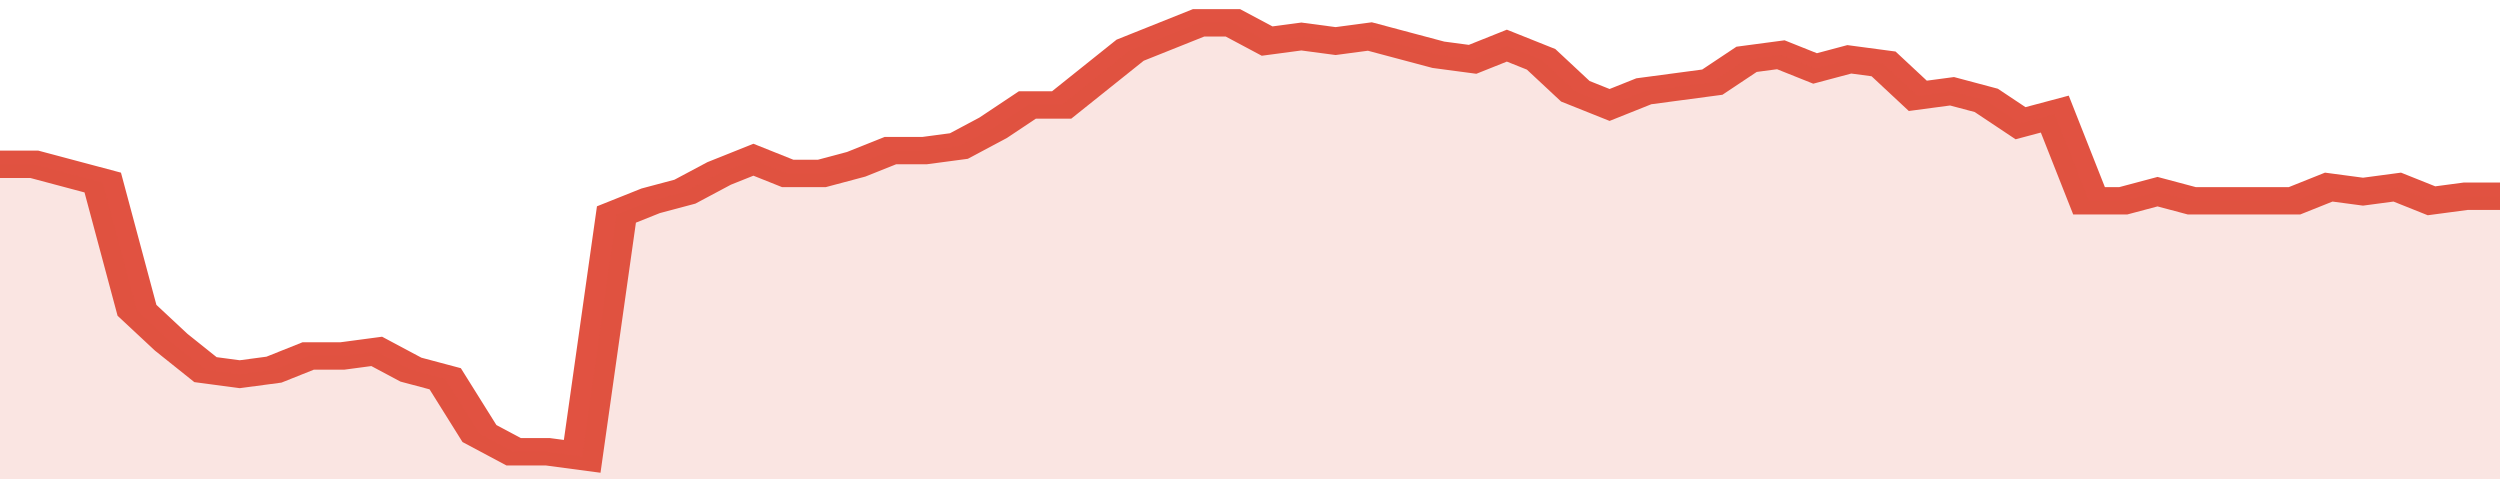 <svg xmlns="http://www.w3.org/2000/svg" viewBox="0 0 365 105" width="120" height="23" preserveAspectRatio="none">
				 <polyline fill="none" stroke="#E15241" stroke-width="6" points="0, 36 5, 36 10, 38 15, 40 20, 68 25, 75 30, 81 35, 82 40, 81 45, 78 50, 78 55, 77 60, 81 65, 83 70, 95 75, 99 80, 99 85, 100 90, 47 95, 44 100, 42 105, 38 110, 35 115, 38 120, 38 125, 36 130, 33 135, 33 140, 32 145, 28 150, 23 155, 23 160, 17 165, 11 170, 8 175, 5 180, 5 185, 9 190, 8 195, 9 200, 8 205, 10 210, 12 215, 13 220, 10 225, 13 230, 20 235, 23 240, 20 245, 19 250, 18 255, 13 260, 12 265, 15 270, 13 275, 14 280, 21 285, 20 290, 22 295, 27 300, 25 305, 44 310, 44 315, 42 320, 44 325, 44 330, 44 335, 44 340, 41 345, 42 350, 41 355, 44 360, 43 365, 43 365, 43 "> </polyline>
				 <polygon fill="#E15241" opacity="0.15" points="0, 105 0, 36 5, 36 10, 38 15, 40 20, 68 25, 75 30, 81 35, 82 40, 81 45, 78 50, 78 55, 77 60, 81 65, 83 70, 95 75, 99 80, 99 85, 100 90, 47 95, 44 100, 42 105, 38 110, 35 115, 38 120, 38 125, 36 130, 33 135, 33 140, 32 145, 28 150, 23 155, 23 160, 17 165, 11 170, 8 175, 5 180, 5 185, 9 190, 8 195, 9 200, 8 205, 10 210, 12 215, 13 220, 10 225, 13 230, 20 235, 23 240, 20 245, 19 250, 18 255, 13 260, 12 265, 15 270, 13 275, 14 280, 21 285, 20 290, 22 295, 27 300, 25 305, 44 310, 44 315, 42 320, 44 325, 44 330, 44 335, 44 340, 41 345, 42 350, 41 355, 44 360, 43 365, 43 365, 105 "></polygon>
			</svg>